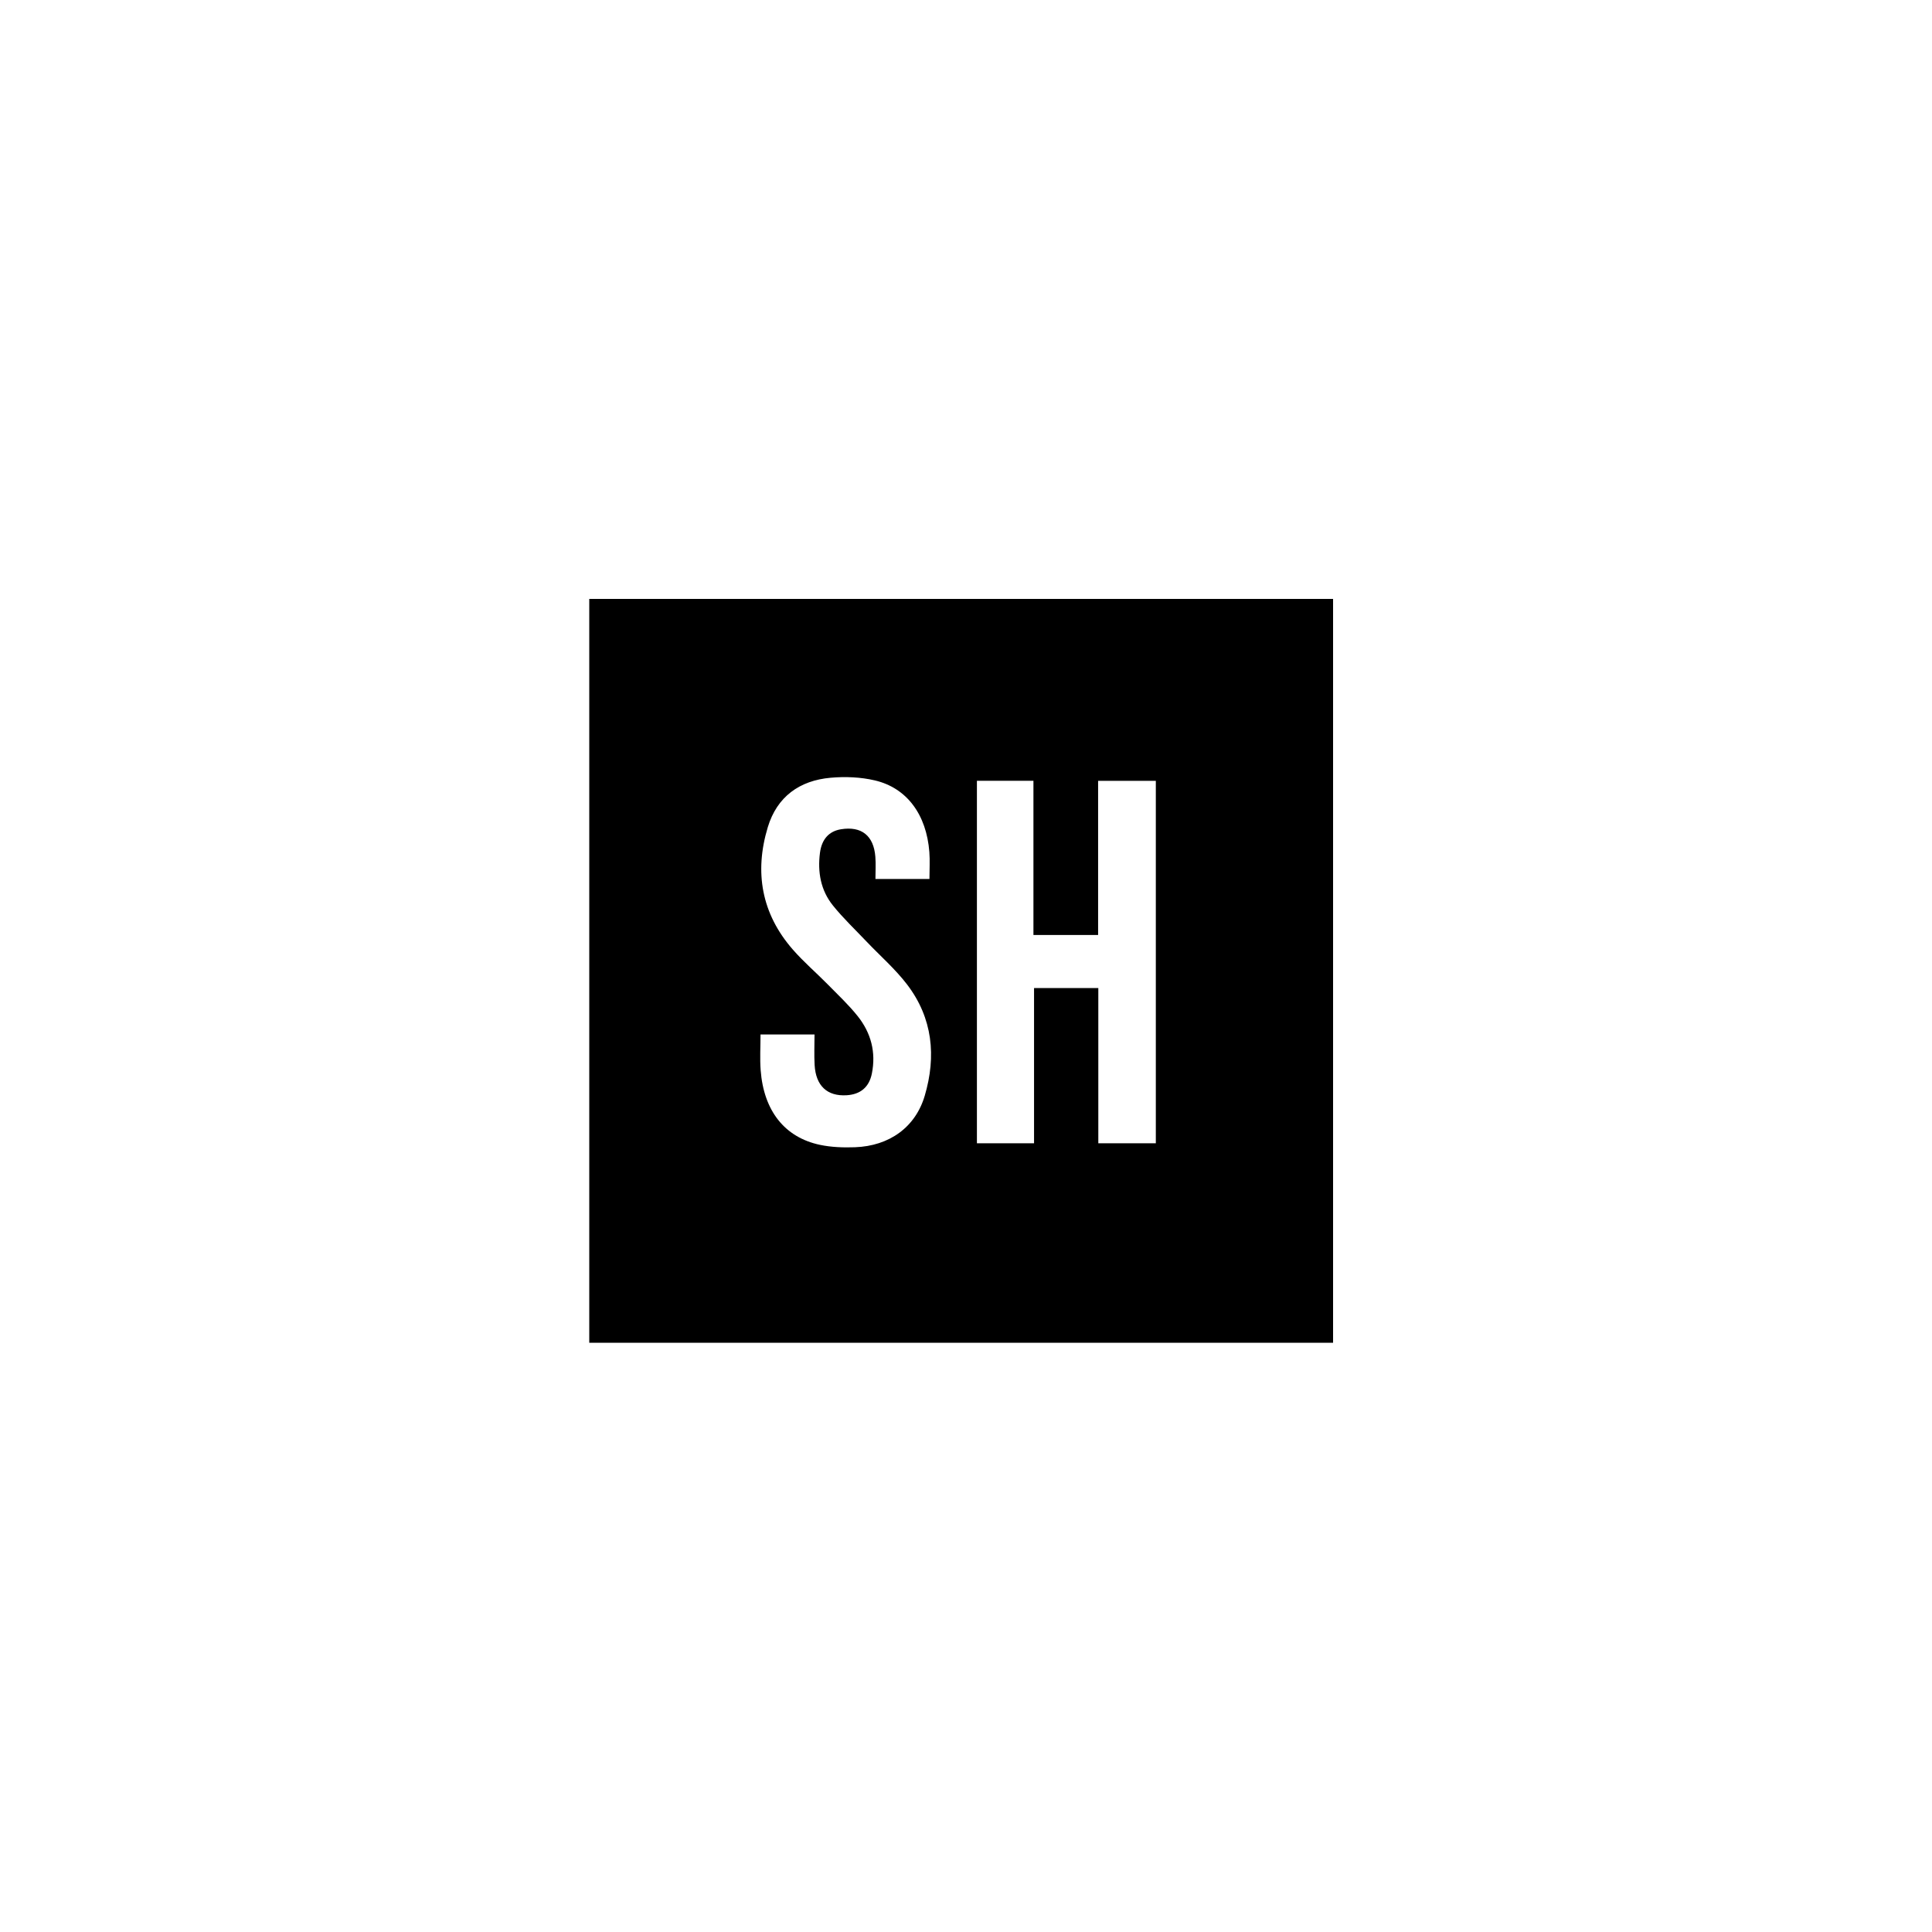 <svg width="200" height="200" viewBox="0 0 200 200" fill="none" xmlns="http://www.w3.org/2000/svg">
<path d="M61 62V139H138V62H61ZM95.729 113.43C94.764 116.693 92.064 118.633 88.51 118.762C87.301 118.805 86.056 118.762 84.88 118.514C81.222 117.738 79.06 114.984 78.743 110.787C78.652 109.582 78.729 108.366 78.729 107.087H84.319C84.319 108.156 84.269 109.207 84.329 110.25C84.454 112.412 85.638 113.501 87.638 113.38C89.074 113.294 89.969 112.545 90.254 111.141C90.701 108.928 90.166 106.914 88.78 105.182C87.844 104.011 86.739 102.974 85.684 101.901C84.493 100.692 83.193 99.58 82.079 98.305C78.829 94.592 78.075 90.288 79.48 85.635C80.433 82.472 82.774 80.792 85.998 80.511C87.507 80.378 89.099 80.442 90.568 80.788C93.889 81.568 95.906 84.336 96.206 88.194C96.276 89.083 96.216 89.982 96.216 90.994H90.626C90.626 90.201 90.674 89.441 90.616 88.69C90.447 86.503 89.18 85.504 87.068 85.843C85.817 86.043 85.066 86.873 84.882 88.288C84.624 90.278 84.959 92.167 86.227 93.739C87.288 95.056 88.526 96.23 89.694 97.459C91.103 98.943 92.674 100.304 93.908 101.923C96.551 105.388 96.938 109.34 95.729 113.43ZM119.651 118.354H113.697V102.284H107.044V118.352H101.13V80.825H106.981V96.789H113.676V80.832H119.651V118.354Z" fill="black"/>
</svg>
